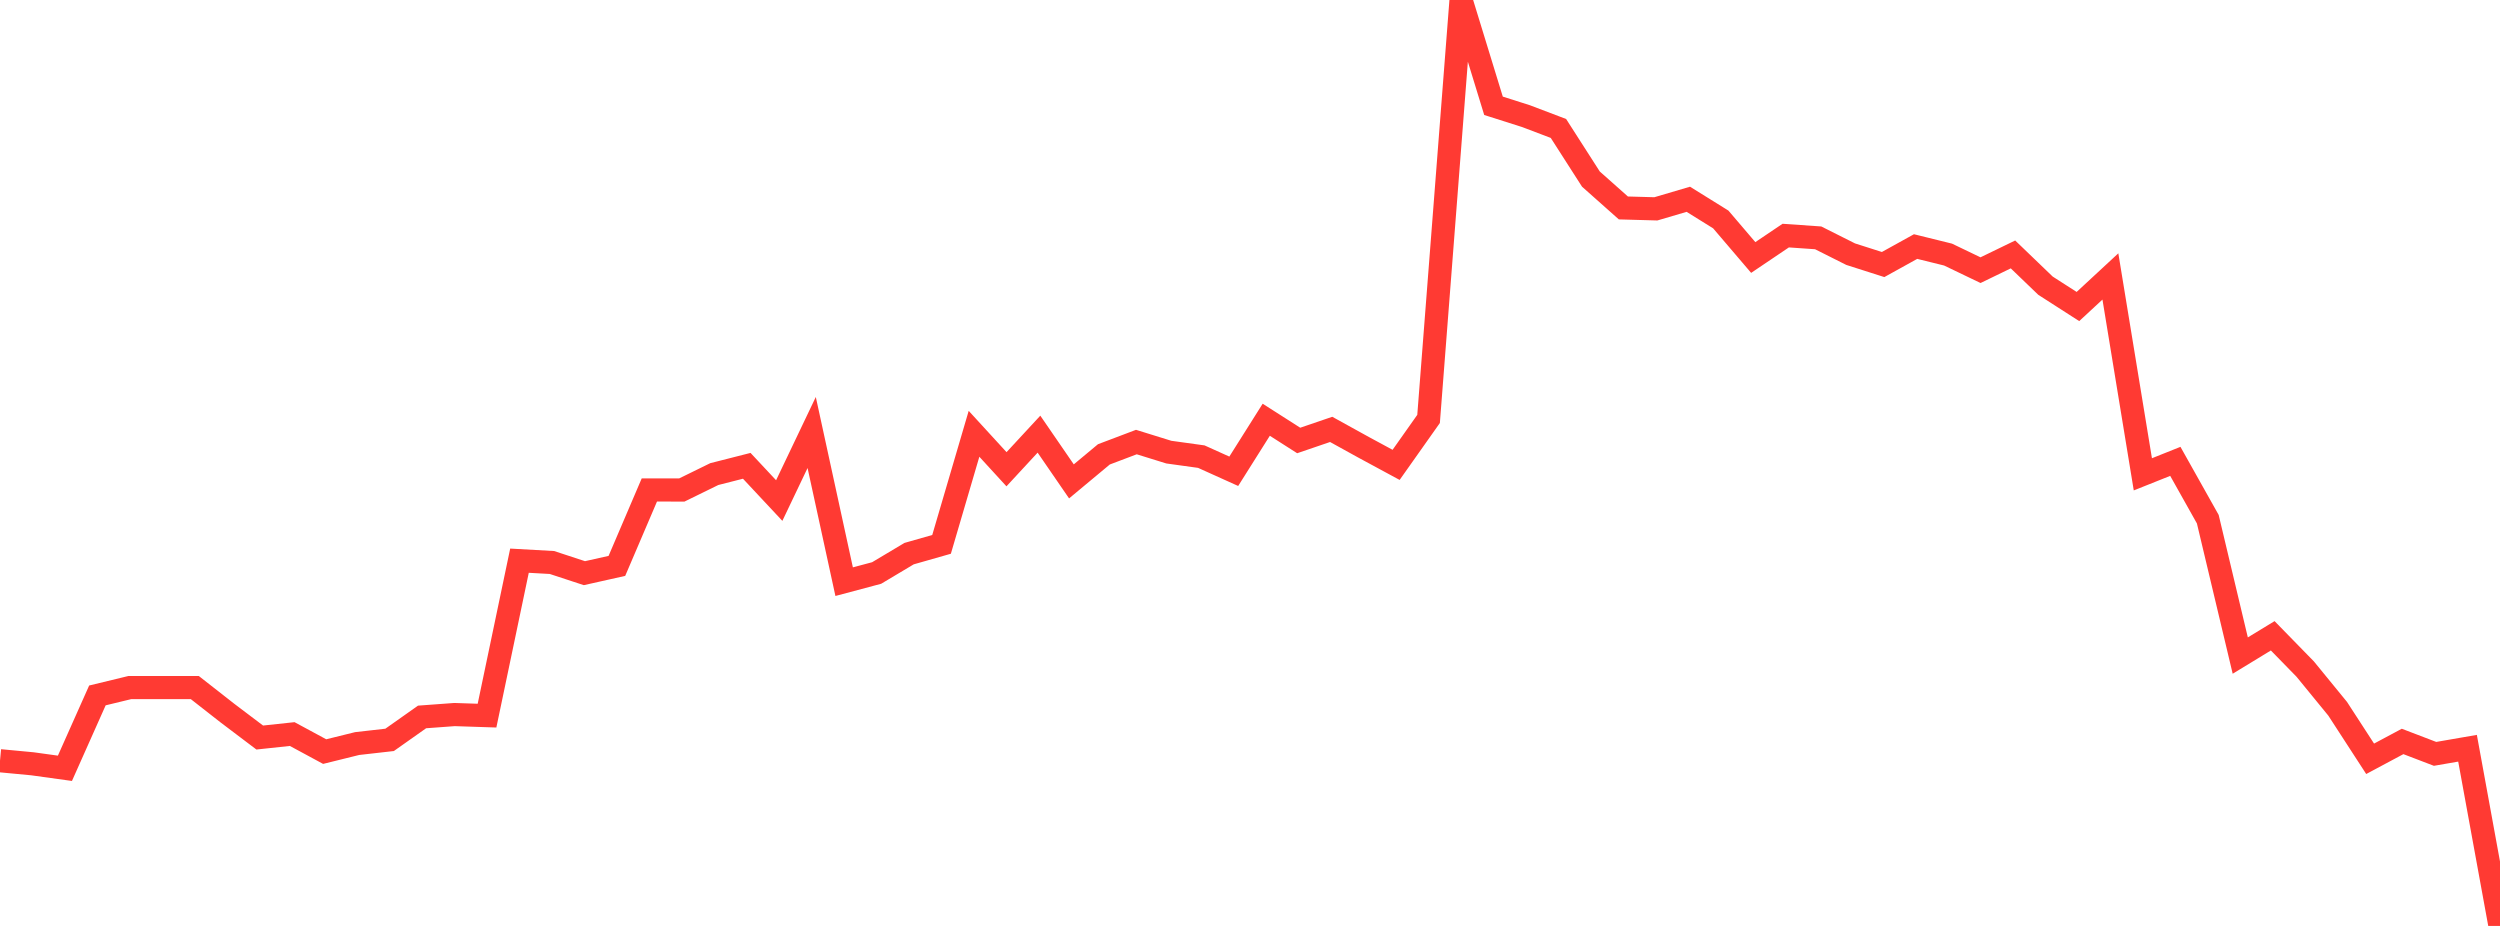 <?xml version="1.0" standalone="no"?>
<!DOCTYPE svg PUBLIC "-//W3C//DTD SVG 1.1//EN" "http://www.w3.org/Graphics/SVG/1.1/DTD/svg11.dtd">

<svg width="135" height="50" viewBox="0 0 135 50" preserveAspectRatio="none" 
  xmlns="http://www.w3.org/2000/svg"
  xmlns:xlink="http://www.w3.org/1999/xlink">


<polyline points="0.0, 41.079 1.753, 41.245 3.506, 41.488 5.26, 37.553 7.013, 37.128 8.766, 37.128 10.519, 37.128 12.273, 38.501 14.026, 39.827 15.779, 39.639 17.532, 40.586 19.286, 40.152 21.039, 39.953 22.792, 38.715 24.545, 38.586 26.299, 38.644 28.052, 30.277 29.805, 30.375 31.558, 30.951 33.312, 30.558 35.065, 26.459 36.818, 26.46 38.571, 25.601 40.325, 25.154 42.078, 27.03 43.831, 23.355 45.584, 31.41 47.338, 30.942 49.091, 29.896 50.844, 29.396 52.597, 23.425 54.351, 25.339 56.104, 23.444 57.857, 25.995 59.61, 24.535 61.364, 23.871 63.117, 24.415 64.87, 24.658 66.623, 25.449 68.377, 22.666 70.13, 23.786 71.883, 23.187 73.636, 24.155 75.39, 25.103 77.143, 22.622 78.896, 0.0 80.649, 5.713 82.403, 6.271 84.156, 6.937 85.909, 9.671 87.662, 11.229 89.416, 11.278 91.169, 10.761 92.922, 11.851 94.675, 13.905 96.429, 12.722 98.182, 12.844 99.935, 13.725 101.688, 14.285 103.442, 13.314 105.195, 13.747 106.948, 14.589 108.701, 13.739 110.455, 15.426 112.208, 16.552 113.961, 14.928 115.714, 25.614 117.468, 24.913 119.221, 28.037 120.974, 35.401 122.727, 34.333 124.481, 36.13 126.234, 38.274 127.987, 40.975 129.74, 40.038 131.494, 40.709 133.247, 40.405 135.0, 50.0" fill="none" stroke="#ff3a33" stroke-width="1.25"/>

</svg>